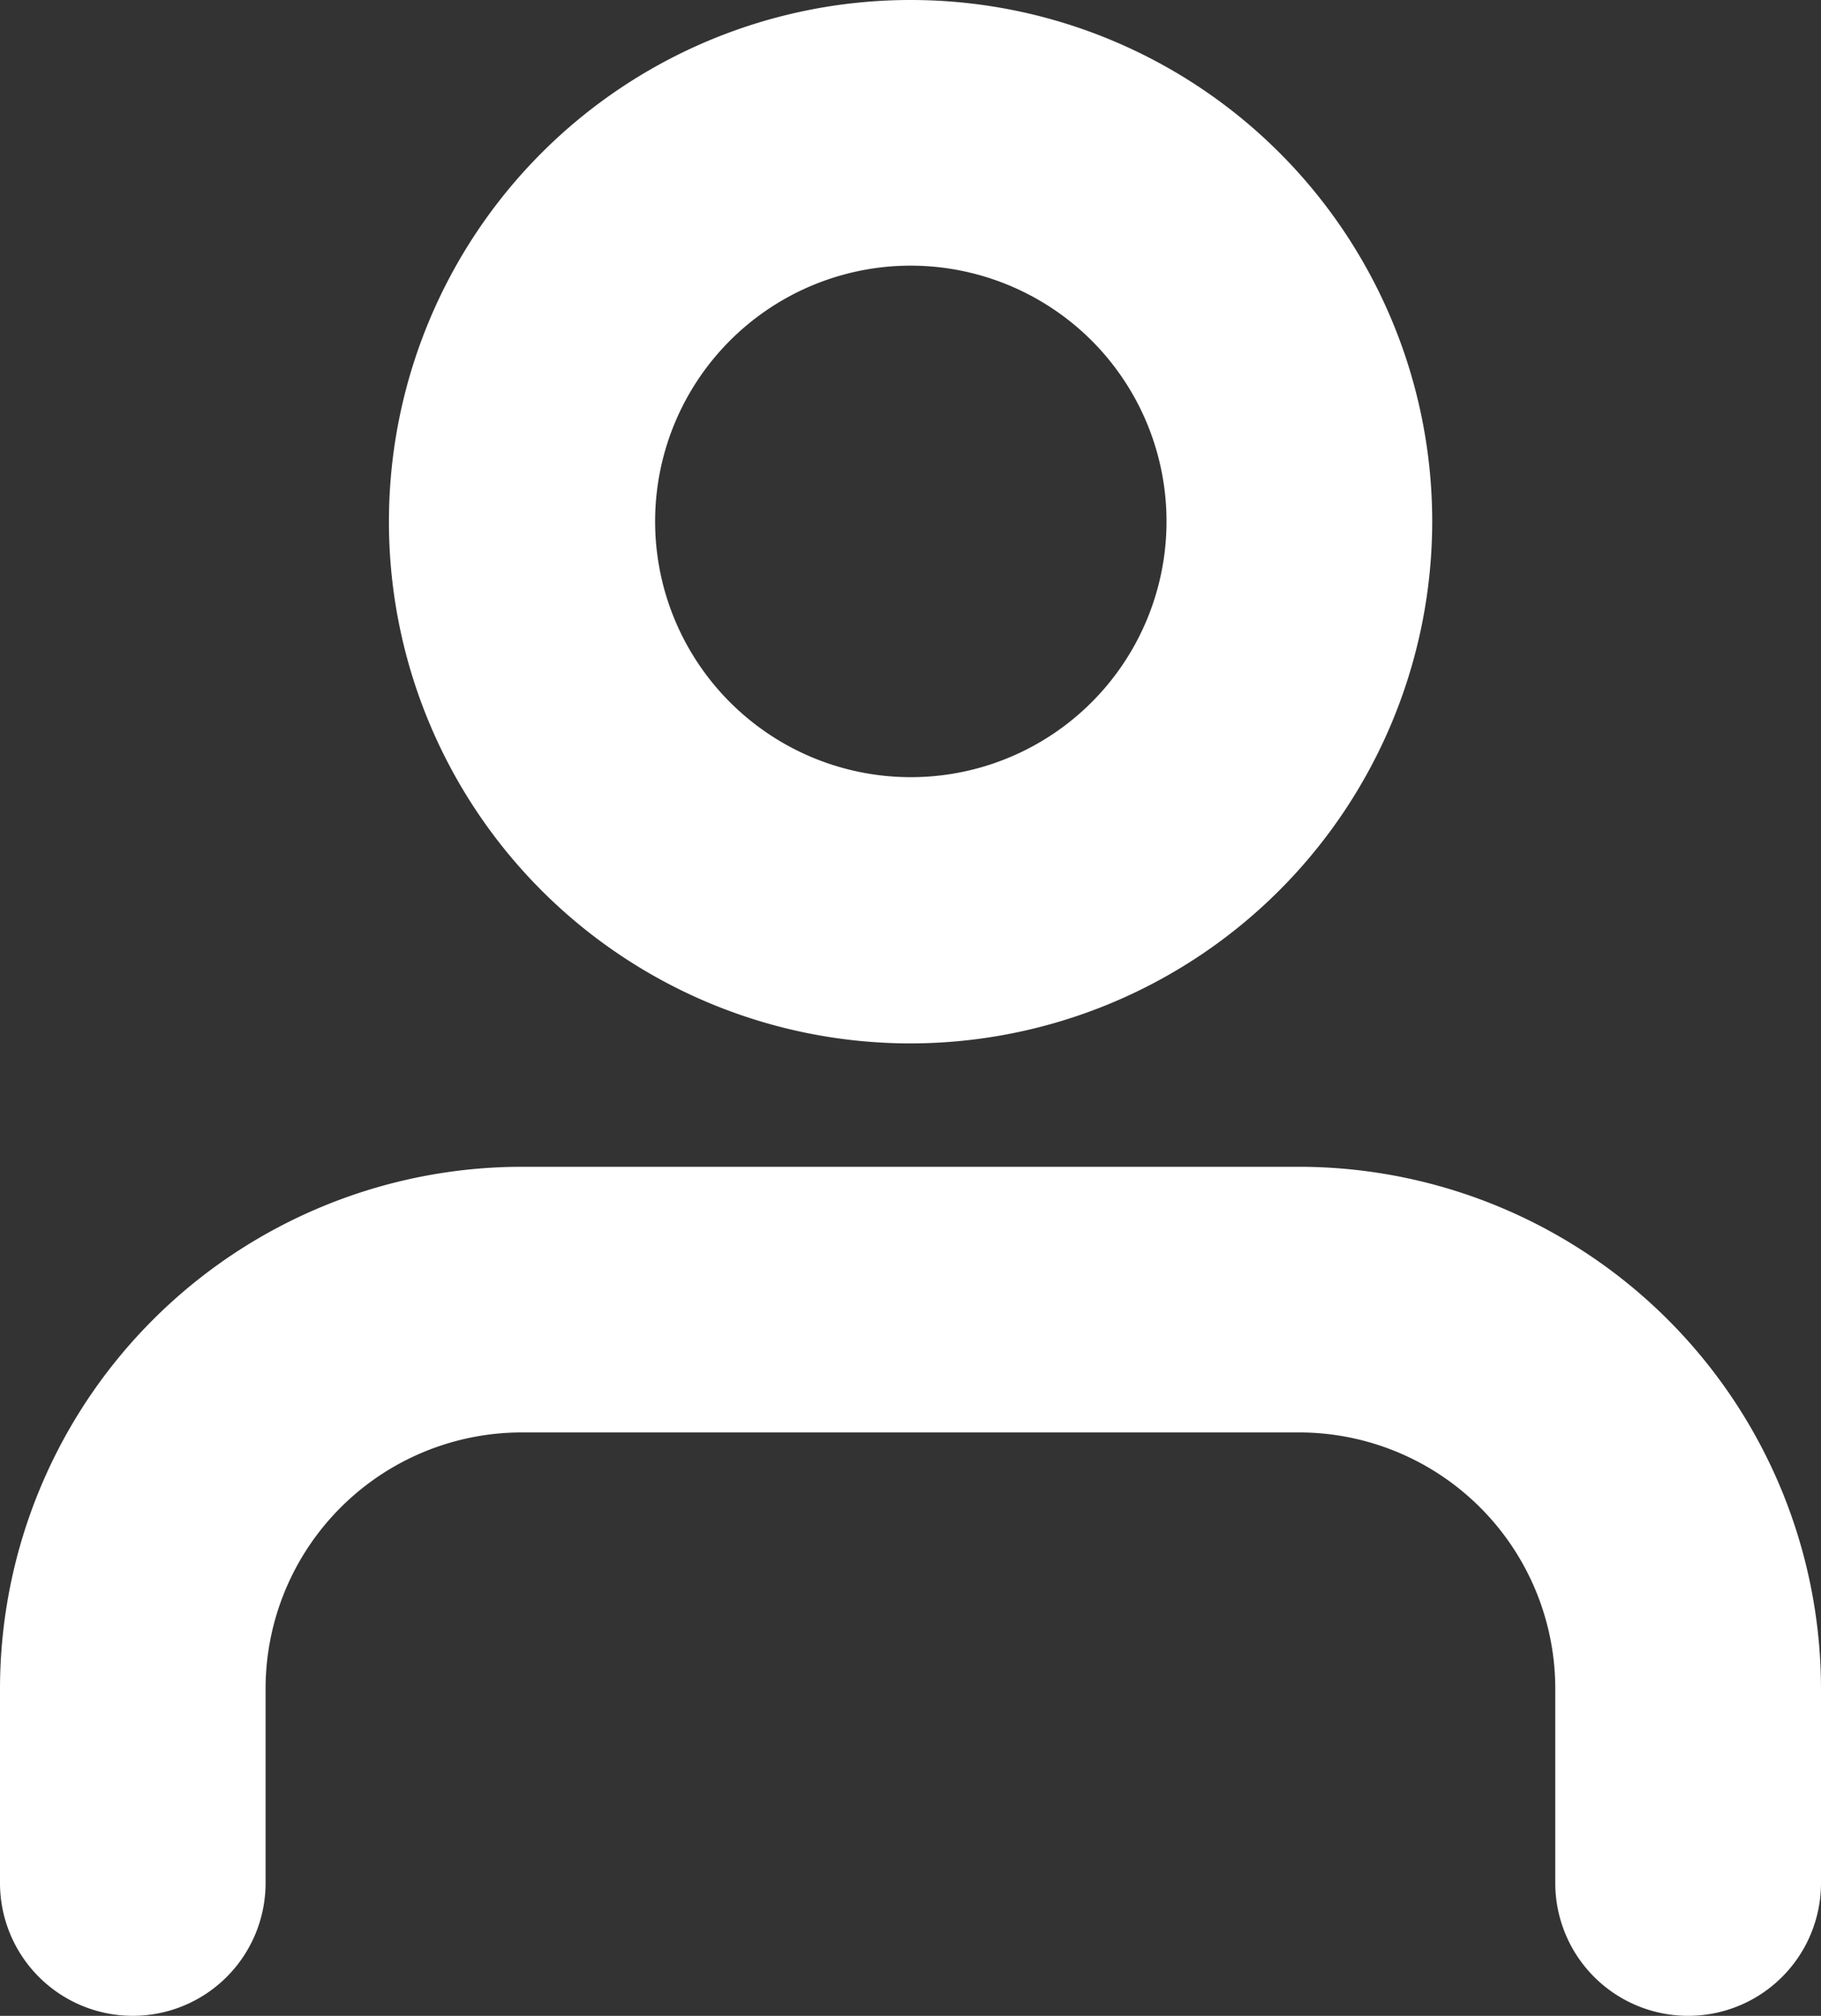 <svg xmlns="http://www.w3.org/2000/svg" width="12.342" height="13.659" viewBox="0 0 12.342 13.659"><rect x="0" y="0" width="12.342" height="13.659" fill="#333333" stroke="none"/><g transform="translate(-1326.375 -403.716)"><path d="M1337.816,417.375a.9.9,0,0,1-.9-.9v-1.318a1.737,1.737,0,0,0-1.735-1.735h-5.271a1.737,1.737,0,0,0-1.735,1.735v1.318a.9.9,0,0,1-1.8,0v-1.318a3.539,3.539,0,0,1,3.535-3.535h5.271a3.54,3.54,0,0,1,3.536,3.535v1.318A.9.9,0,0,1,1337.816,417.375Z" fill="#fff"/><path d="M1332.546,410.786a3.535,3.535,0,0,1,0-7.07h0a3.534,3.534,0,0,1,3.536,3.534h0A3.539,3.539,0,0,1,1332.546,410.786Zm0-5.27h0a1.733,1.733,0,1,0,1.227.507A1.738,1.738,0,0,0,1332.545,405.516Z" fill="#fff"/></g></svg>